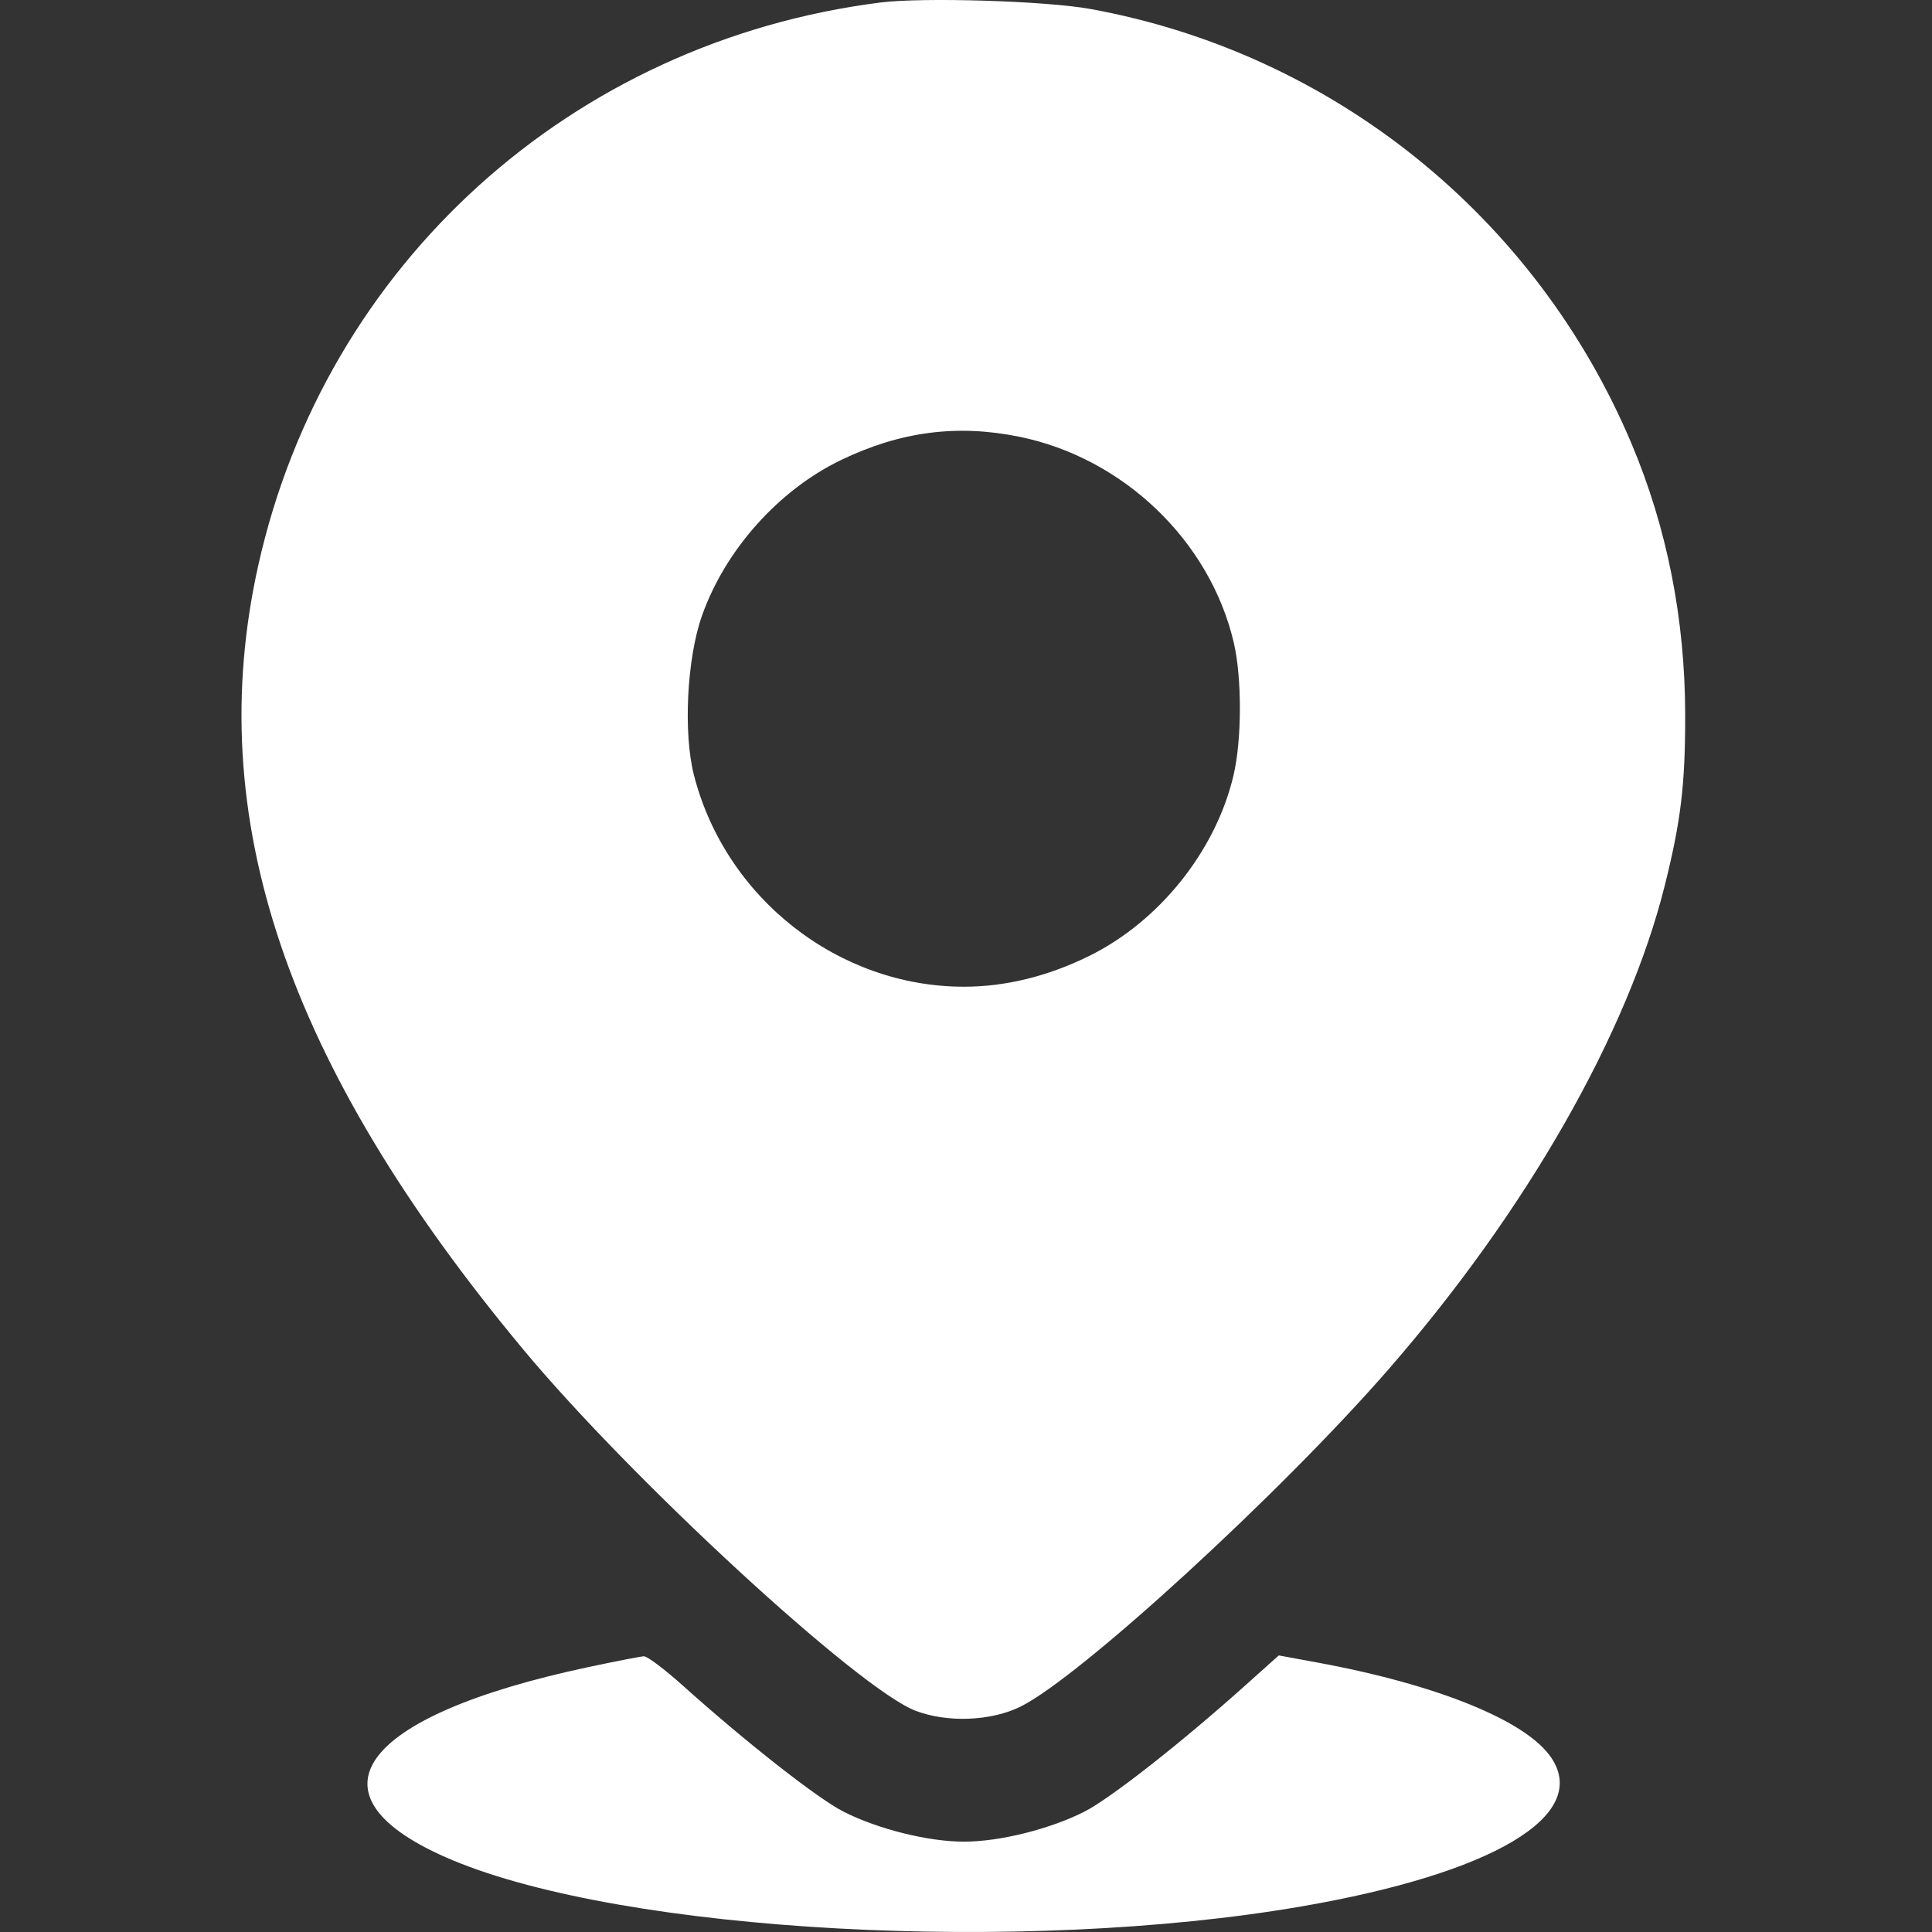 <svg width="72" height="72" viewBox="0 0 72 72" fill="none" xmlns="http://www.w3.org/2000/svg">
<rect x="0" y="0" width="72" height="72" fill="#333333" stroke="none"/>
<g id="Ubicaci&#195;&#179;n" clip-path="url(#clip0_1635_4372)">
<path id="location (Traced)" fill-rule="evenodd" clip-rule="evenodd" d="M32.815 0.093C21.307 1.548 12.129 9.848 9.626 21.065C7.534 30.442 10.647 39.654 19.5 50.291C23.55 55.156 31.992 62.934 34.111 63.751C35.291 64.207 36.926 64.145 38.025 63.604C40.239 62.514 47.727 55.65 51.759 51.016C56.894 45.114 60.667 38.501 62.042 32.997C62.643 30.591 62.805 29.239 62.802 26.648C62.798 23.071 62.124 19.666 60.801 16.53C57.224 8.054 49.653 1.974 40.632 0.334C38.985 0.034 34.399 -0.107 32.815 0.093ZM37.982 16.275C41.864 17.064 45.084 20.149 45.977 23.937C46.286 25.248 46.283 27.564 45.97 28.894C45.309 31.707 43.208 34.336 40.588 35.627C39.053 36.384 37.473 36.772 35.924 36.772C31.248 36.772 27.041 33.478 25.863 28.894C25.458 27.318 25.597 24.539 26.161 22.945C27.028 20.492 29.017 18.265 31.339 17.146C33.545 16.082 35.666 15.804 37.982 16.275ZM21.953 62.122C13.297 63.956 11.181 66.946 16.859 69.321C23.318 72.023 38.132 72.833 48.489 71.049C55.618 69.821 59.243 67.675 57.823 65.521C56.911 64.138 53.586 62.782 49.07 61.953L47.656 61.693L46.415 62.804C44.014 64.957 41.366 67.034 40.403 67.52C39.115 68.17 37.252 68.633 35.924 68.633C34.596 68.633 32.733 68.17 31.445 67.52C30.484 67.035 27.835 64.958 25.445 62.815C24.77 62.21 24.118 61.719 23.997 61.725C23.876 61.73 22.957 61.909 21.953 62.122Z" fill="white"/>
</g>
<defs>
<clipPath id="clip0_1635_4372">
<rect width="72" height="72" fill="white"/>
</clipPath>
</defs>
</svg>

